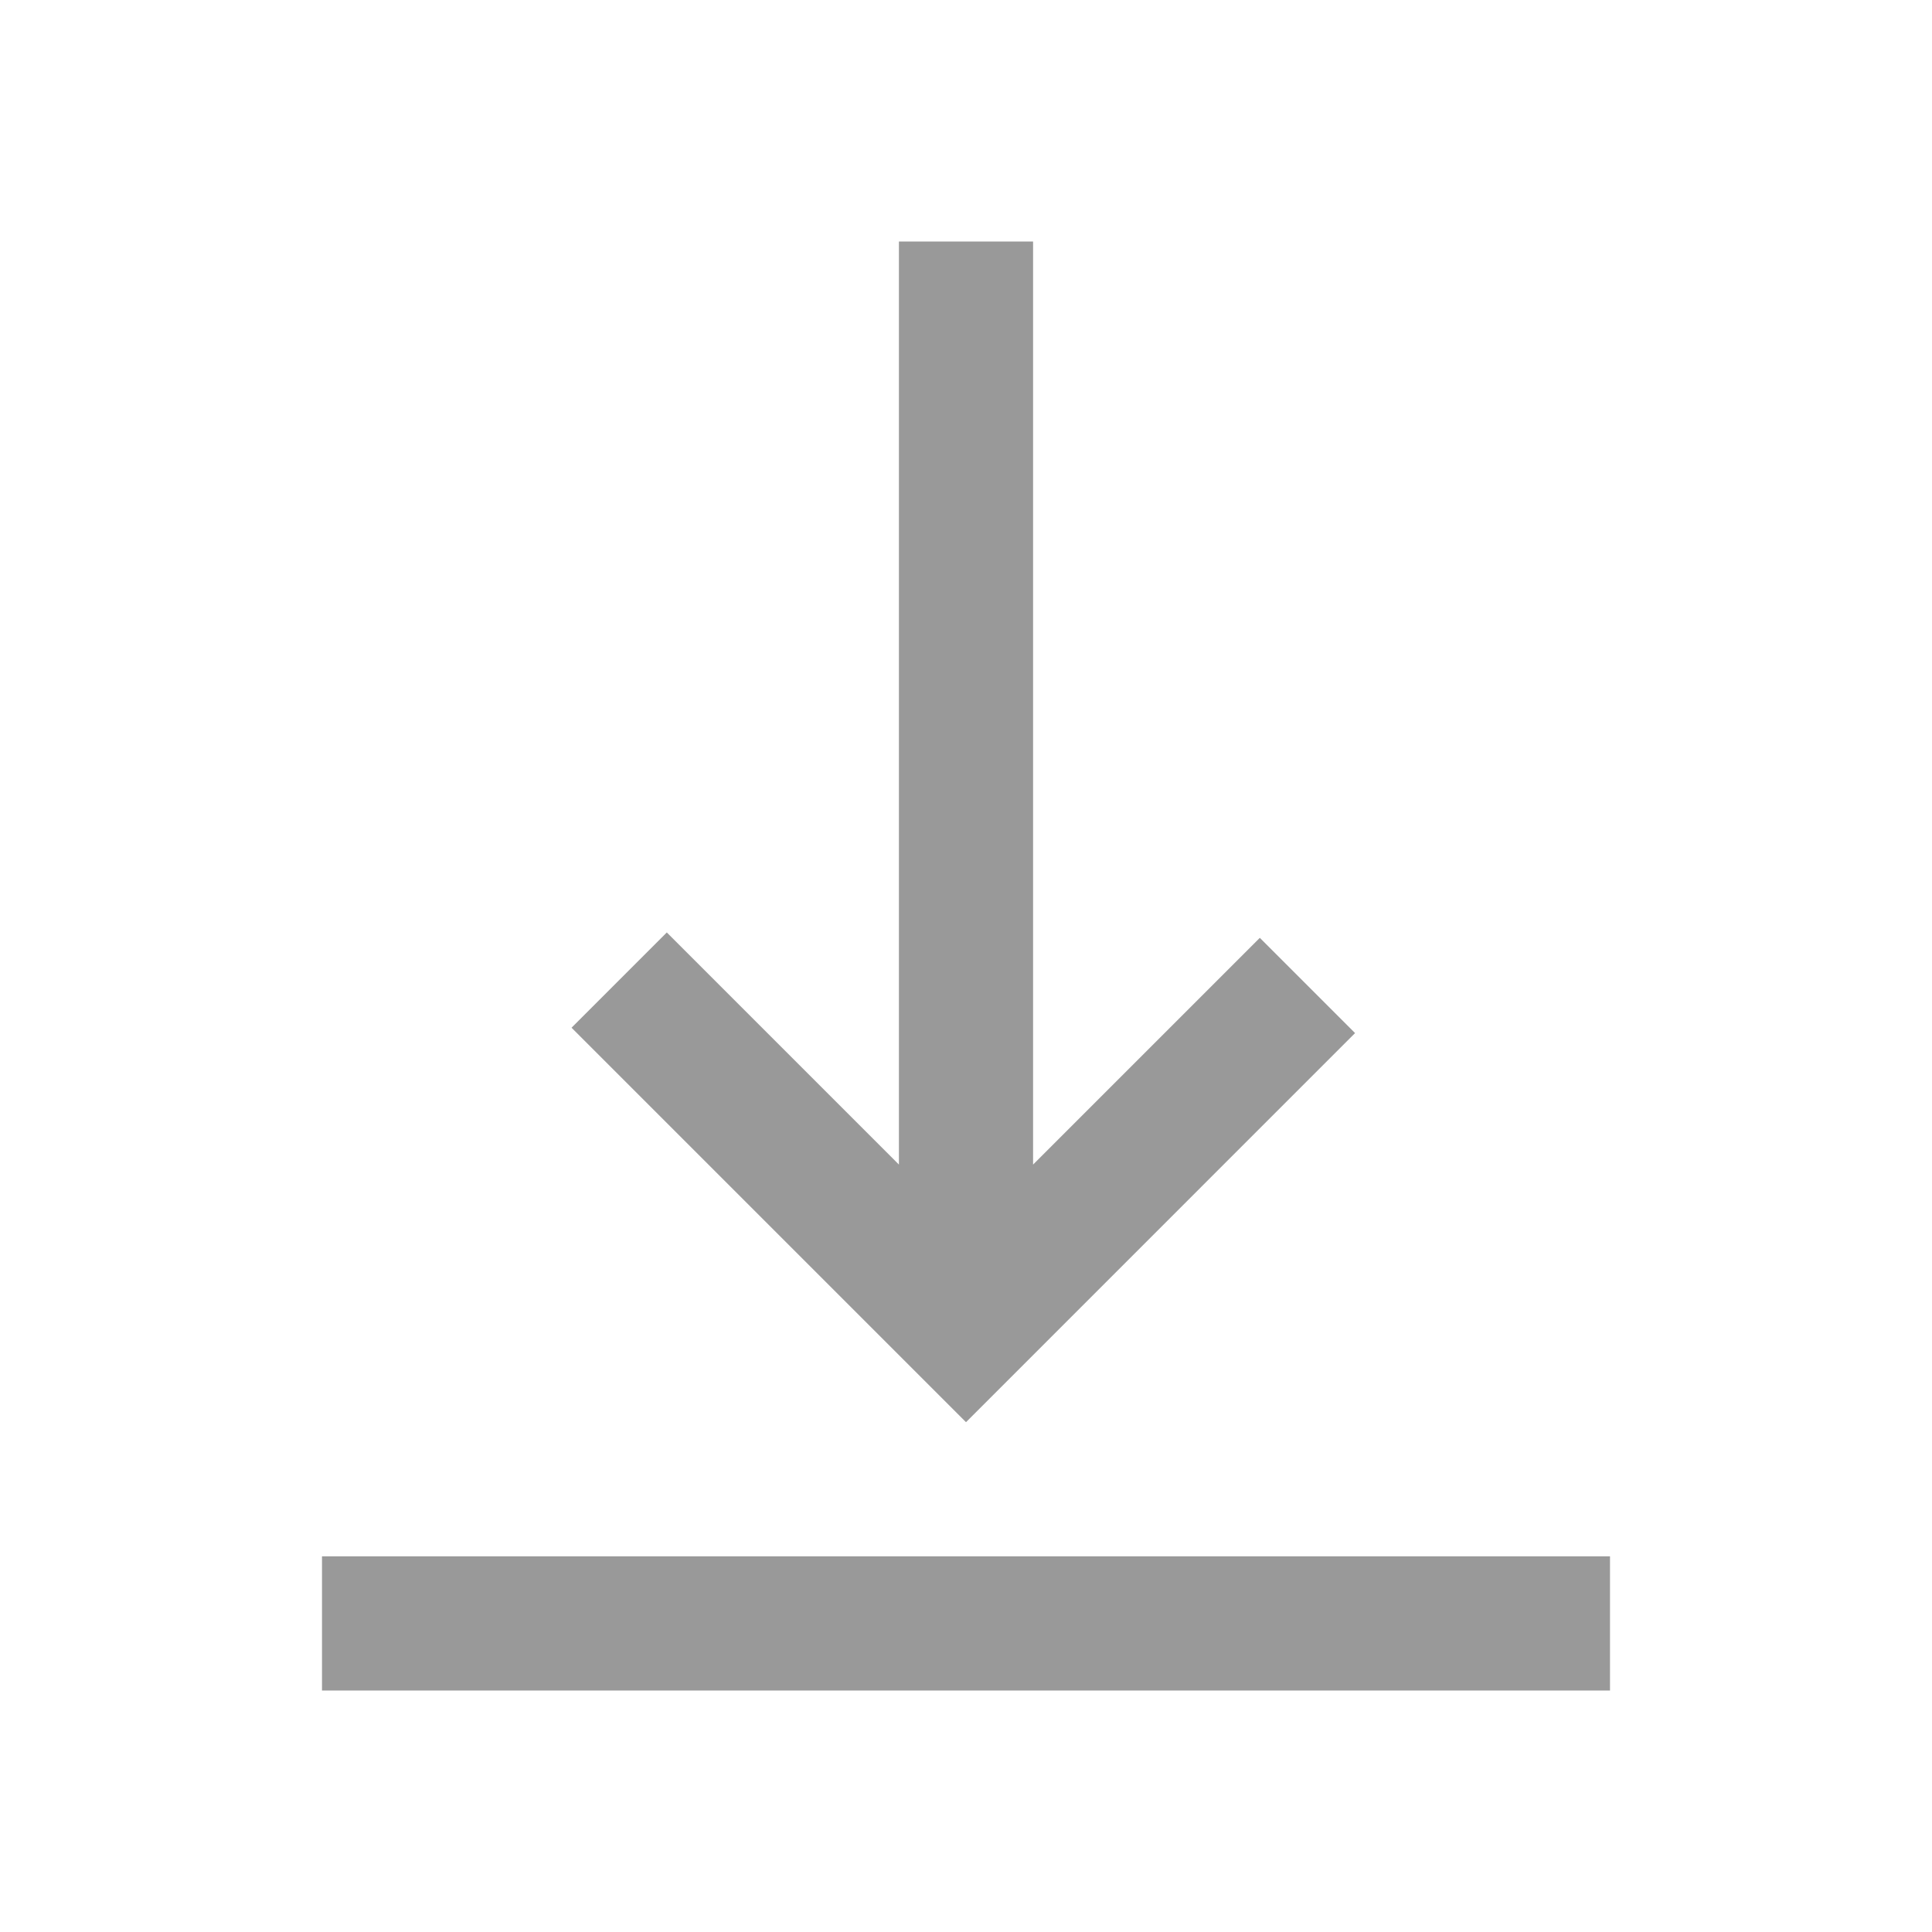 <svg xmlns="http://www.w3.org/2000/svg" height="40px" viewBox="0 -960 960 960" width="40px" fill="#999999"><path d="M160-120v-66.67h640V-120H160Zm320-133.33-196-196 47.33-47.34 115.34 115.34V-840h66.66v458.67L626-494l47.33 47.33L480-253.33Z"/></svg>